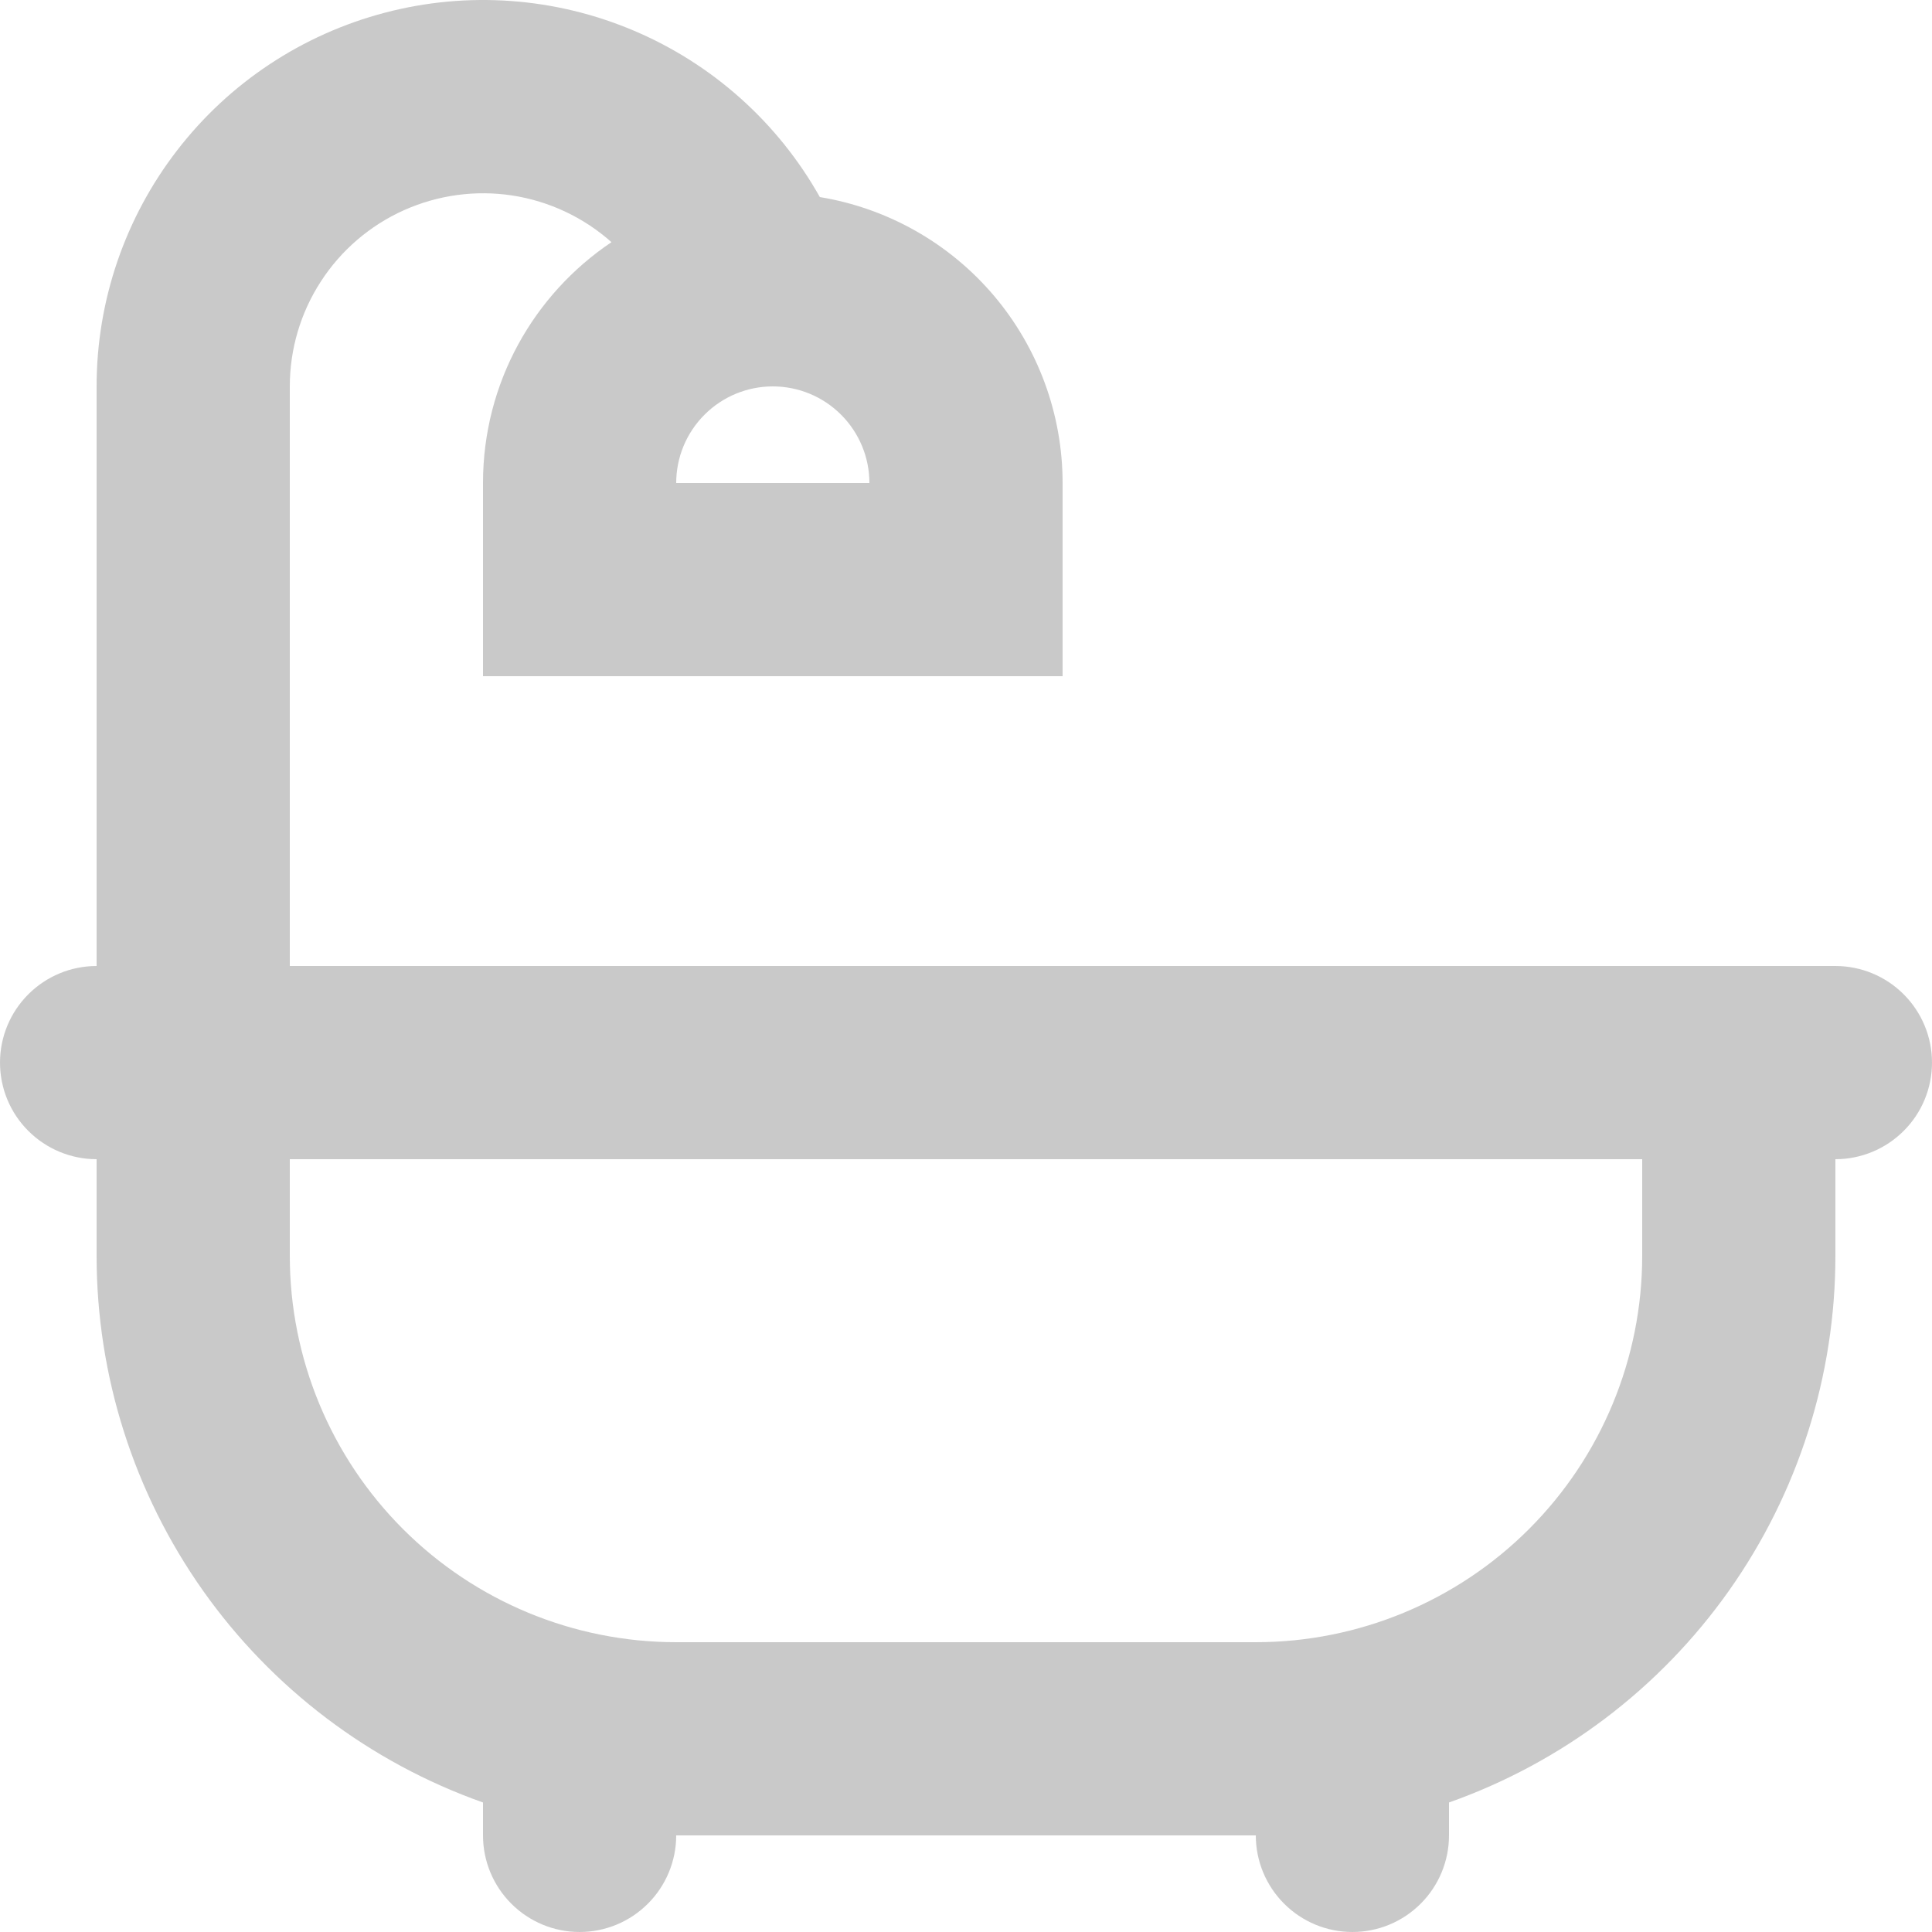 <svg width="26" height="26" viewBox="0 0 26 26" fill="none" xmlns="http://www.w3.org/2000/svg">
<path opacity="0.25" d="M11.033 2.652C11.945 2.802 12.775 3.272 13.373 3.976C13.971 4.681 14.3 5.576 14.3 6.5V9.1H6.5V6.5C6.5 5.15 7.186 3.959 8.229 3.259C7.855 2.926 7.392 2.708 6.896 2.631C6.401 2.555 5.894 2.624 5.436 2.829C4.979 3.034 4.59 3.367 4.318 3.788C4.045 4.208 3.9 4.699 3.9 5.2V13H24.7C25.045 13 25.375 13.137 25.619 13.381C25.863 13.625 26 13.955 26 14.3C26 14.645 25.863 14.976 25.619 15.219C25.375 15.463 25.045 15.6 24.7 15.6V16.9C24.7 18.514 24.2 20.087 23.269 21.405C22.338 22.722 21.021 23.719 19.5 24.257V24.7C19.5 25.045 19.363 25.375 19.119 25.619C18.875 25.863 18.545 26 18.2 26C17.855 26 17.525 25.863 17.281 25.619C17.037 25.375 16.9 25.045 16.9 24.7H9.1C9.1 25.045 8.963 25.375 8.719 25.619C8.475 25.863 8.145 26 7.8 26C7.455 26 7.125 25.863 6.881 25.619C6.637 25.375 6.5 25.045 6.5 24.7V24.257C4.979 23.719 3.662 22.722 2.731 21.405C1.8 20.087 1.3 18.514 1.3 16.9V15.6C0.955 15.6 0.625 15.463 0.381 15.219C0.137 14.976 0 14.645 0 14.3C0 13.955 0.137 13.625 0.381 13.381C0.625 13.137 0.955 13 1.3 13V5.2C1.3 4.05 1.681 2.933 2.384 2.023C3.086 1.112 4.071 0.461 5.183 0.17C6.295 -0.122 7.473 -0.036 8.531 0.413C9.59 0.862 10.47 1.65 11.033 2.652ZM22.1 15.6H3.9V16.9C3.9 18.279 4.448 19.602 5.423 20.577C6.398 21.552 7.721 22.1 9.1 22.1H16.9C18.279 22.1 19.602 21.552 20.577 20.577C21.552 19.602 22.1 18.279 22.1 16.9V15.6ZM10.4 5.2C10.055 5.2 9.725 5.337 9.481 5.581C9.237 5.825 9.1 6.155 9.1 6.5H11.7C11.7 6.155 11.563 5.825 11.319 5.581C11.075 5.337 10.745 5.2 10.4 5.2Z" fill="#2B2A29"/>
</svg>
